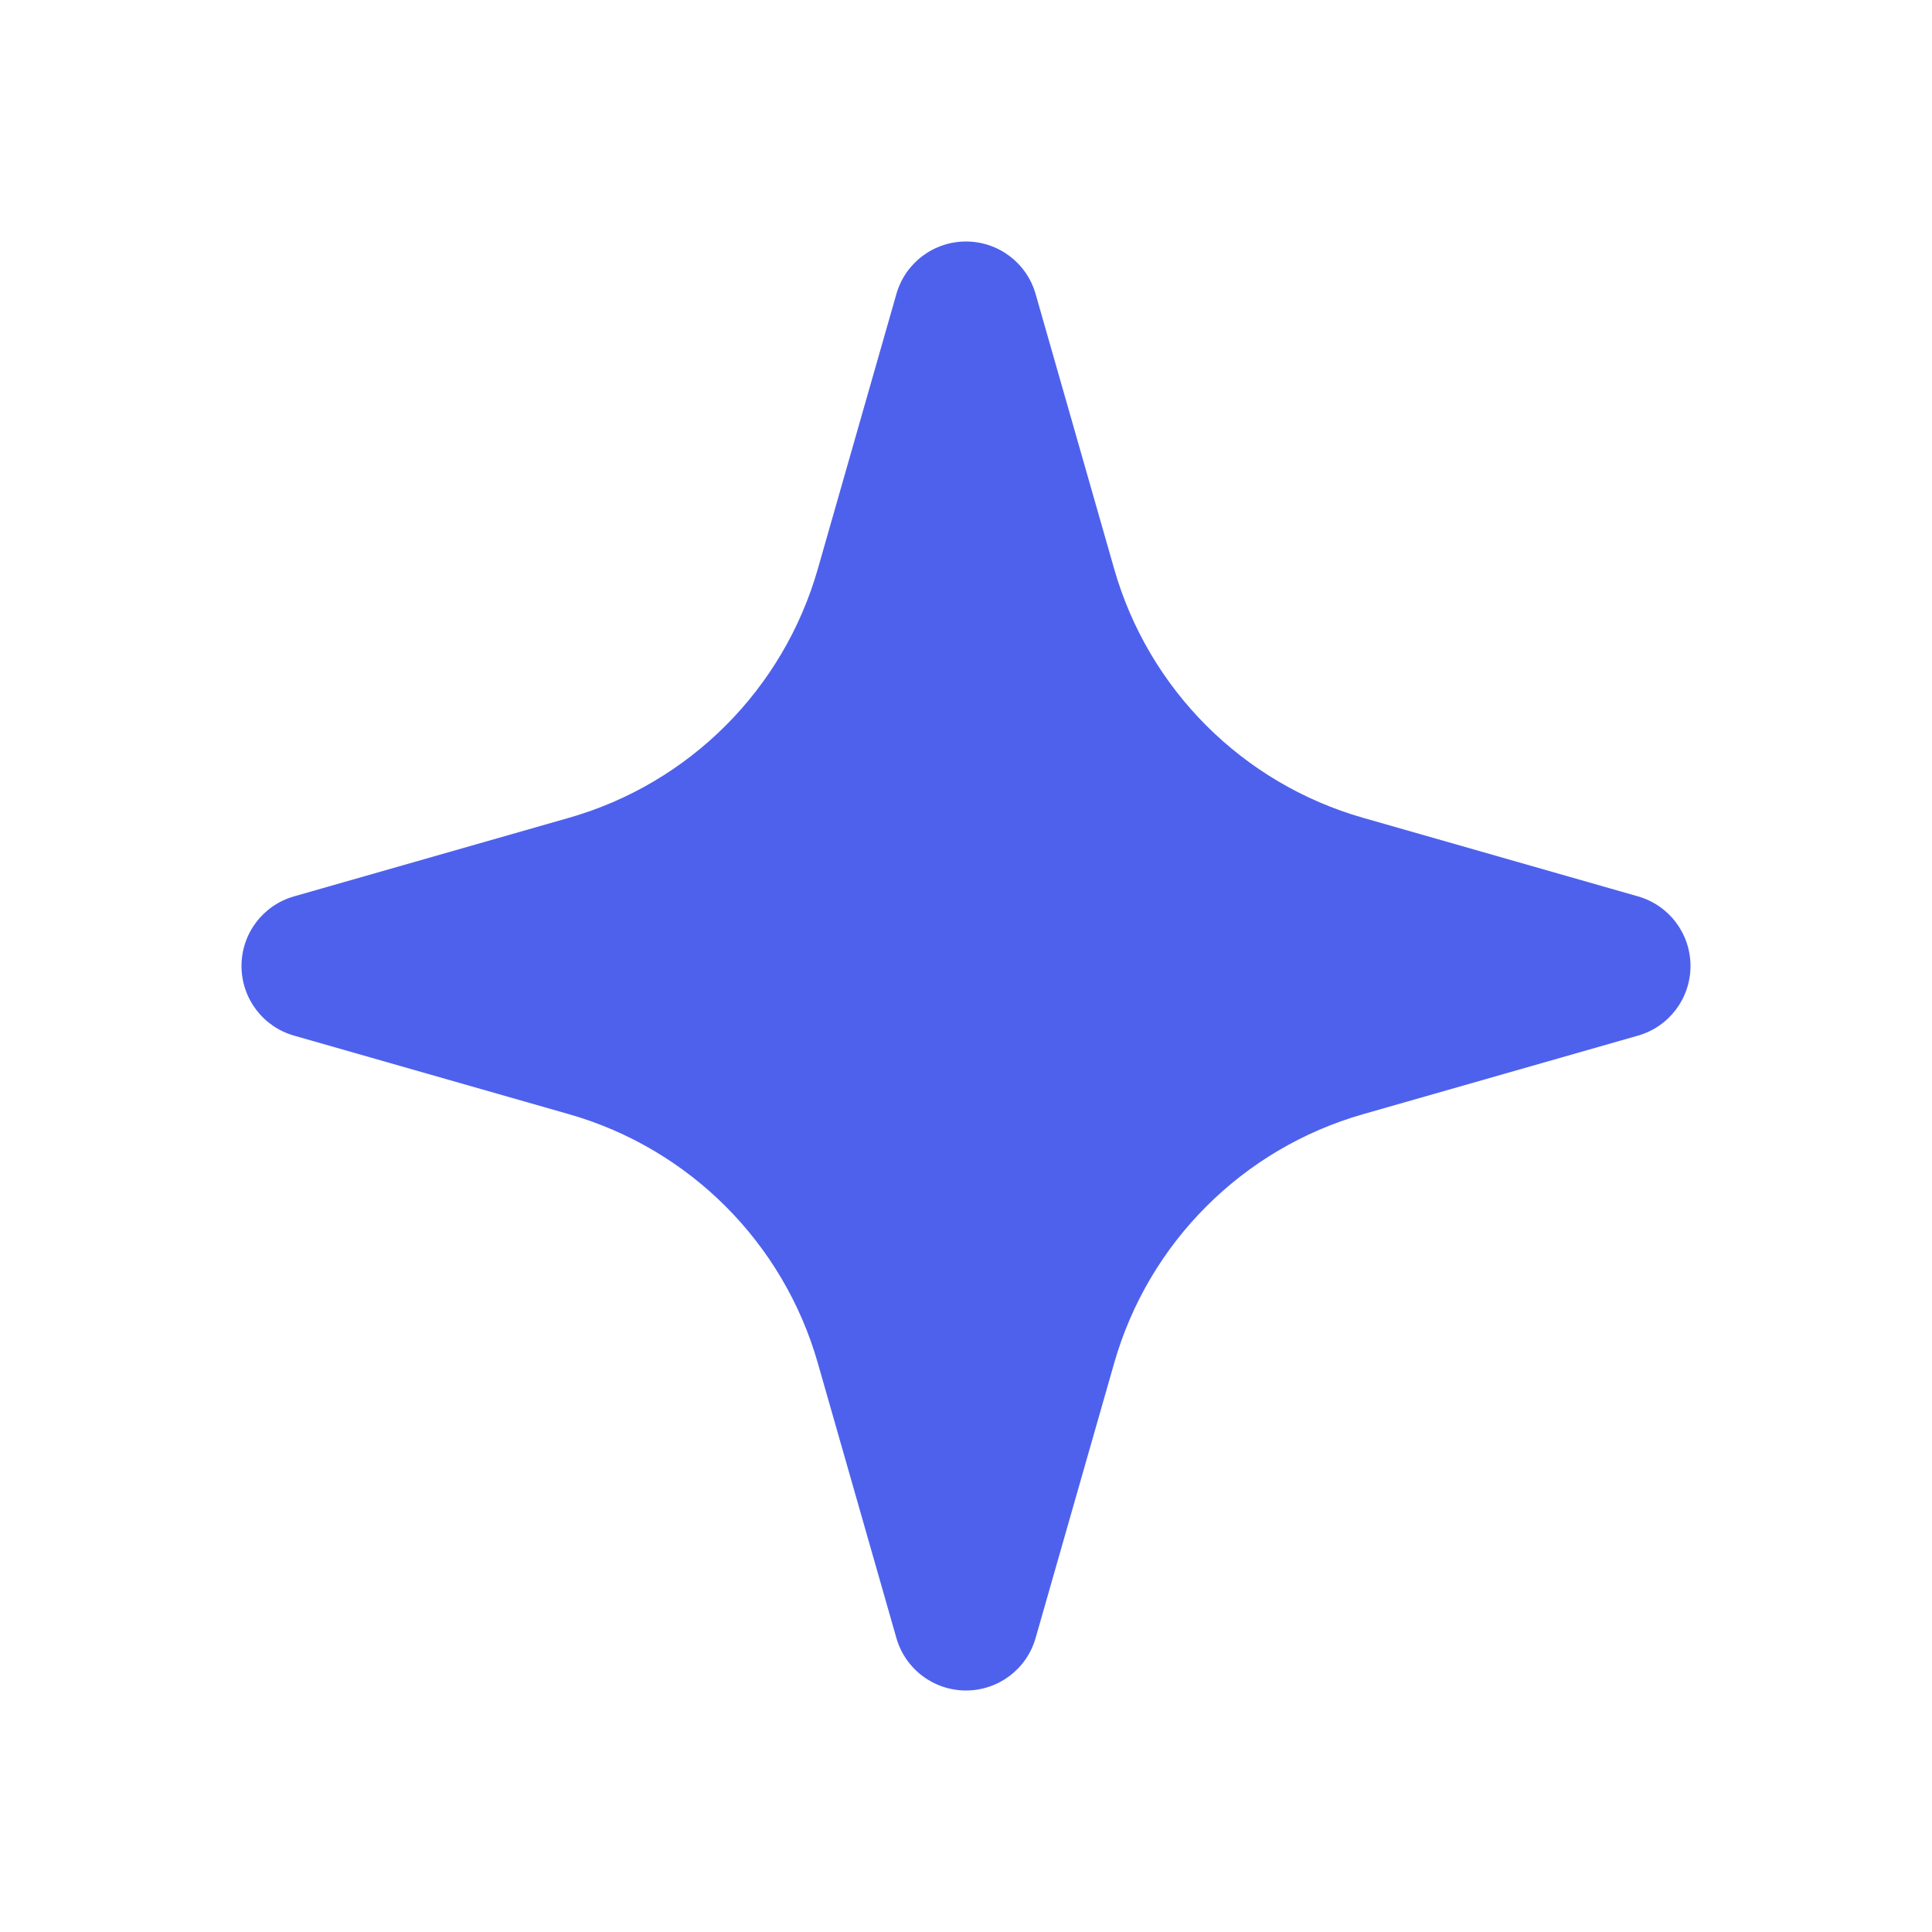<svg width="24" height="24" viewBox="0 0 24 24" fill="none" xmlns="http://www.w3.org/2000/svg">
<path fill-rule="evenodd" clip-rule="evenodd" d="M12 3C12.402 3 12.755 3.266 12.865 3.653L13.841 7.068C14.268 8.563 15.437 9.732 16.932 10.159L20.347 11.135C20.734 11.245 21 11.598 21 12C21 12.402 20.734 12.755 20.347 12.865L16.932 13.841C15.437 14.268 14.268 15.437 13.841 16.932L12.865 20.347C12.755 20.734 12.402 21 12 21C11.598 21 11.245 20.734 11.135 20.347L10.159 16.932C9.732 15.437 8.563 14.268 7.068 13.841L3.653 12.865C3.266 12.755 3 12.402 3 12C3 11.598 3.266 11.245 3.653 11.135L7.068 10.159C8.563 9.732 9.732 8.563 10.159 7.068L11.135 3.653C11.245 3.266 11.598 3 12 3Z" fill="#4E61ED"/>
</svg>
